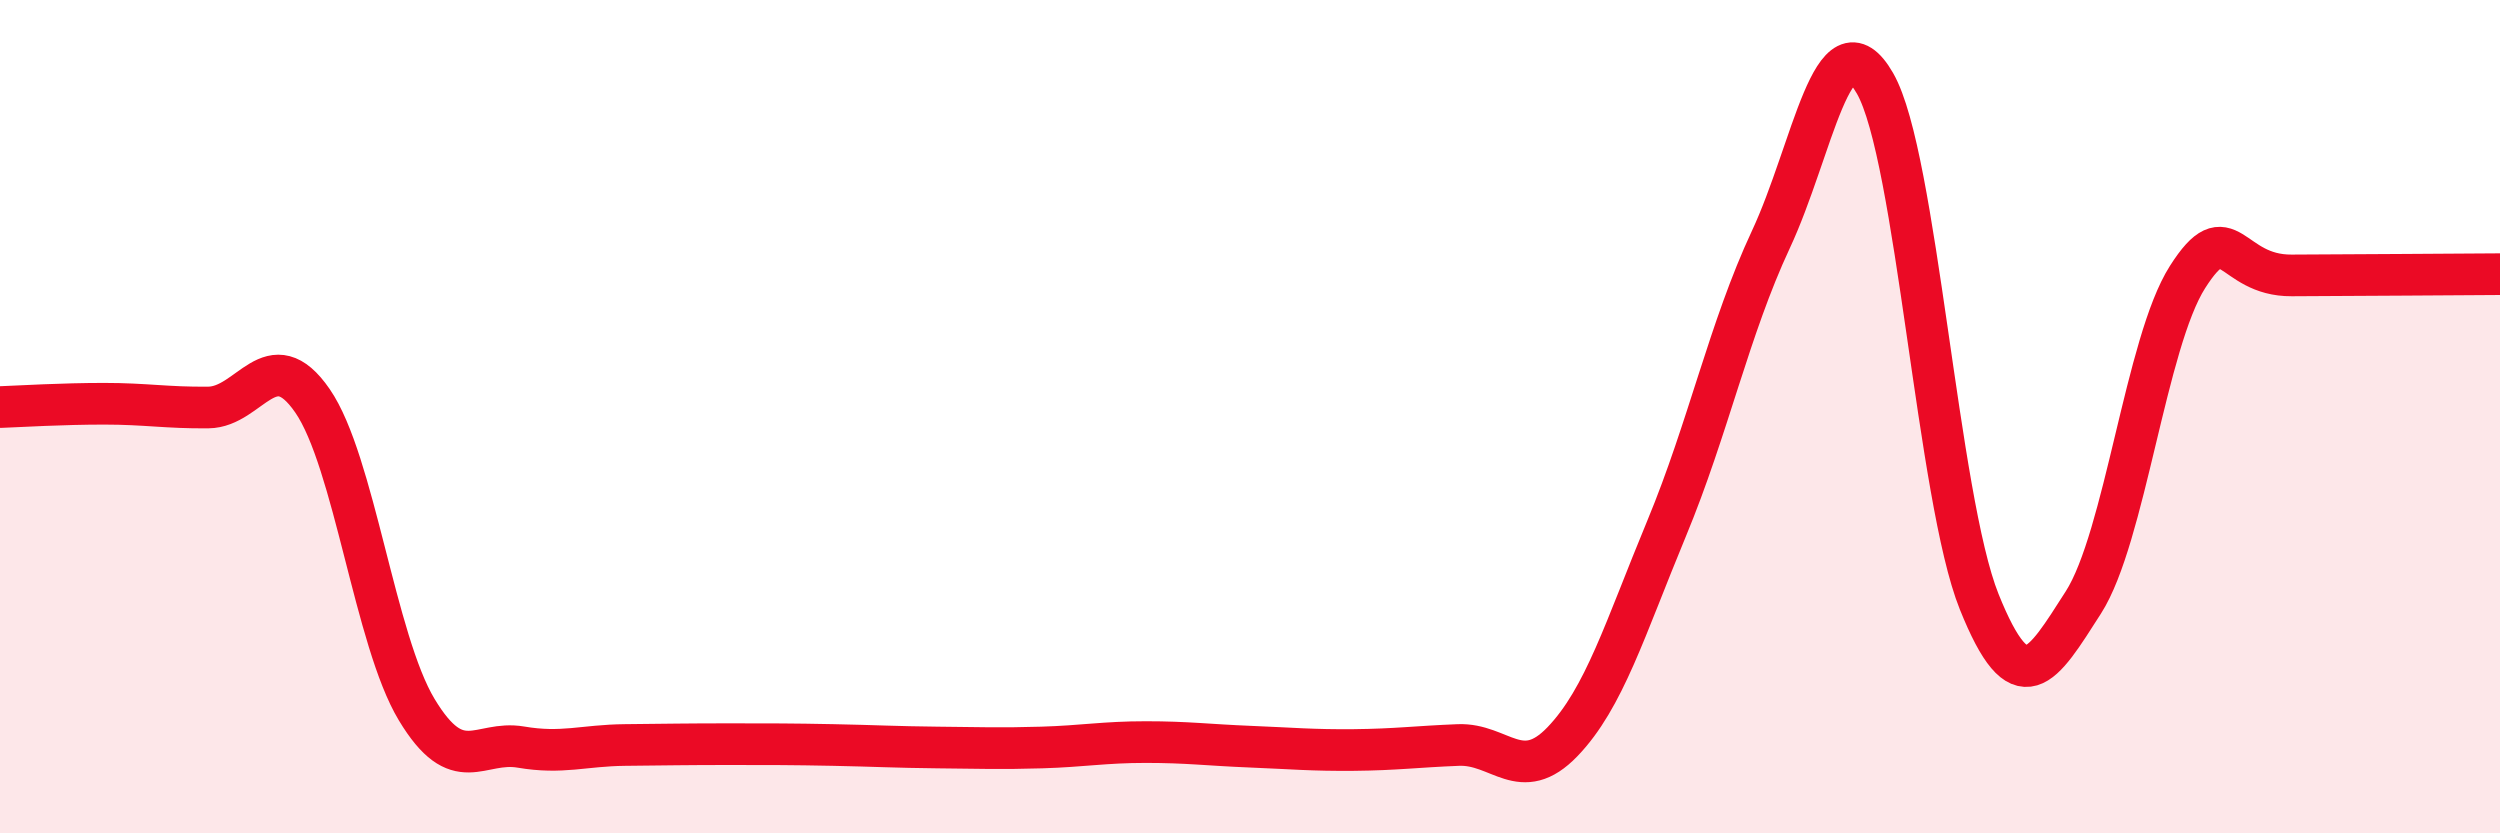 
    <svg width="60" height="20" viewBox="0 0 60 20" xmlns="http://www.w3.org/2000/svg">
      <path
        d="M 0,9.77 C 0.5,9.75 1.5,9.69 2.5,9.69 C 3.5,9.69 4,9.79 5,9.78 C 6,9.77 6.5,8.17 7.5,9.62 C 8.5,11.07 9,15.37 10,17.03 C 11,18.69 11.5,17.76 12.5,17.93 C 13.5,18.1 14,17.89 15,17.88 C 16,17.87 16.5,17.86 17.5,17.86 C 18.5,17.86 19,17.86 20,17.88 C 21,17.9 21.5,17.93 22.5,17.94 C 23.5,17.95 24,17.97 25,17.94 C 26,17.91 26.5,17.81 27.5,17.81 C 28.5,17.81 29,17.88 30,17.92 C 31,17.96 31.5,18.01 32.5,18 C 33.5,17.99 34,17.92 35,17.88 C 36,17.84 36.5,18.84 37.5,17.8 C 38.5,16.76 39,15.09 40,12.68 C 41,10.27 41.5,7.89 42.5,5.75 C 43.5,3.61 44,0.26 45,2 C 46,3.74 46.5,11.95 47.5,14.44 C 48.5,16.93 49,16.02 50,14.46 C 51,12.9 51.5,8.22 52.5,6.65 C 53.5,5.08 53.5,6.62 55,6.61 C 56.5,6.6 59,6.59 60,6.58L60 20L0 20Z"
        fill="#EB0A25"
        opacity="0.1"
        stroke-linecap="round"
        stroke-linejoin="round"
      />
      <path
        d="M 0,9.77 C 0.5,9.75 1.5,9.69 2.5,9.69 C 3.5,9.69 4,9.79 5,9.78 C 6,9.77 6.5,8.17 7.5,9.62 C 8.5,11.07 9,15.37 10,17.03 C 11,18.69 11.5,17.76 12.5,17.93 C 13.5,18.1 14,17.89 15,17.88 C 16,17.87 16.5,17.86 17.5,17.86 C 18.5,17.86 19,17.86 20,17.88 C 21,17.9 21.5,17.93 22.5,17.94 C 23.5,17.95 24,17.97 25,17.94 C 26,17.91 26.5,17.81 27.5,17.81 C 28.5,17.81 29,17.88 30,17.92 C 31,17.96 31.5,18.01 32.5,18 C 33.5,17.99 34,17.92 35,17.88 C 36,17.84 36.5,18.84 37.5,17.8 C 38.5,16.76 39,15.09 40,12.68 C 41,10.27 41.5,7.89 42.5,5.75 C 43.5,3.61 44,0.26 45,2 C 46,3.74 46.5,11.95 47.5,14.44 C 48.5,16.93 49,16.02 50,14.46 C 51,12.9 51.5,8.22 52.5,6.65 C 53.5,5.08 53.5,6.62 55,6.61 C 56.5,6.6 59,6.59 60,6.58"
        stroke="#EB0A25"
        stroke-width="1"
        fill="none"
        stroke-linecap="round"
        stroke-linejoin="round"
      />
    </svg>
  